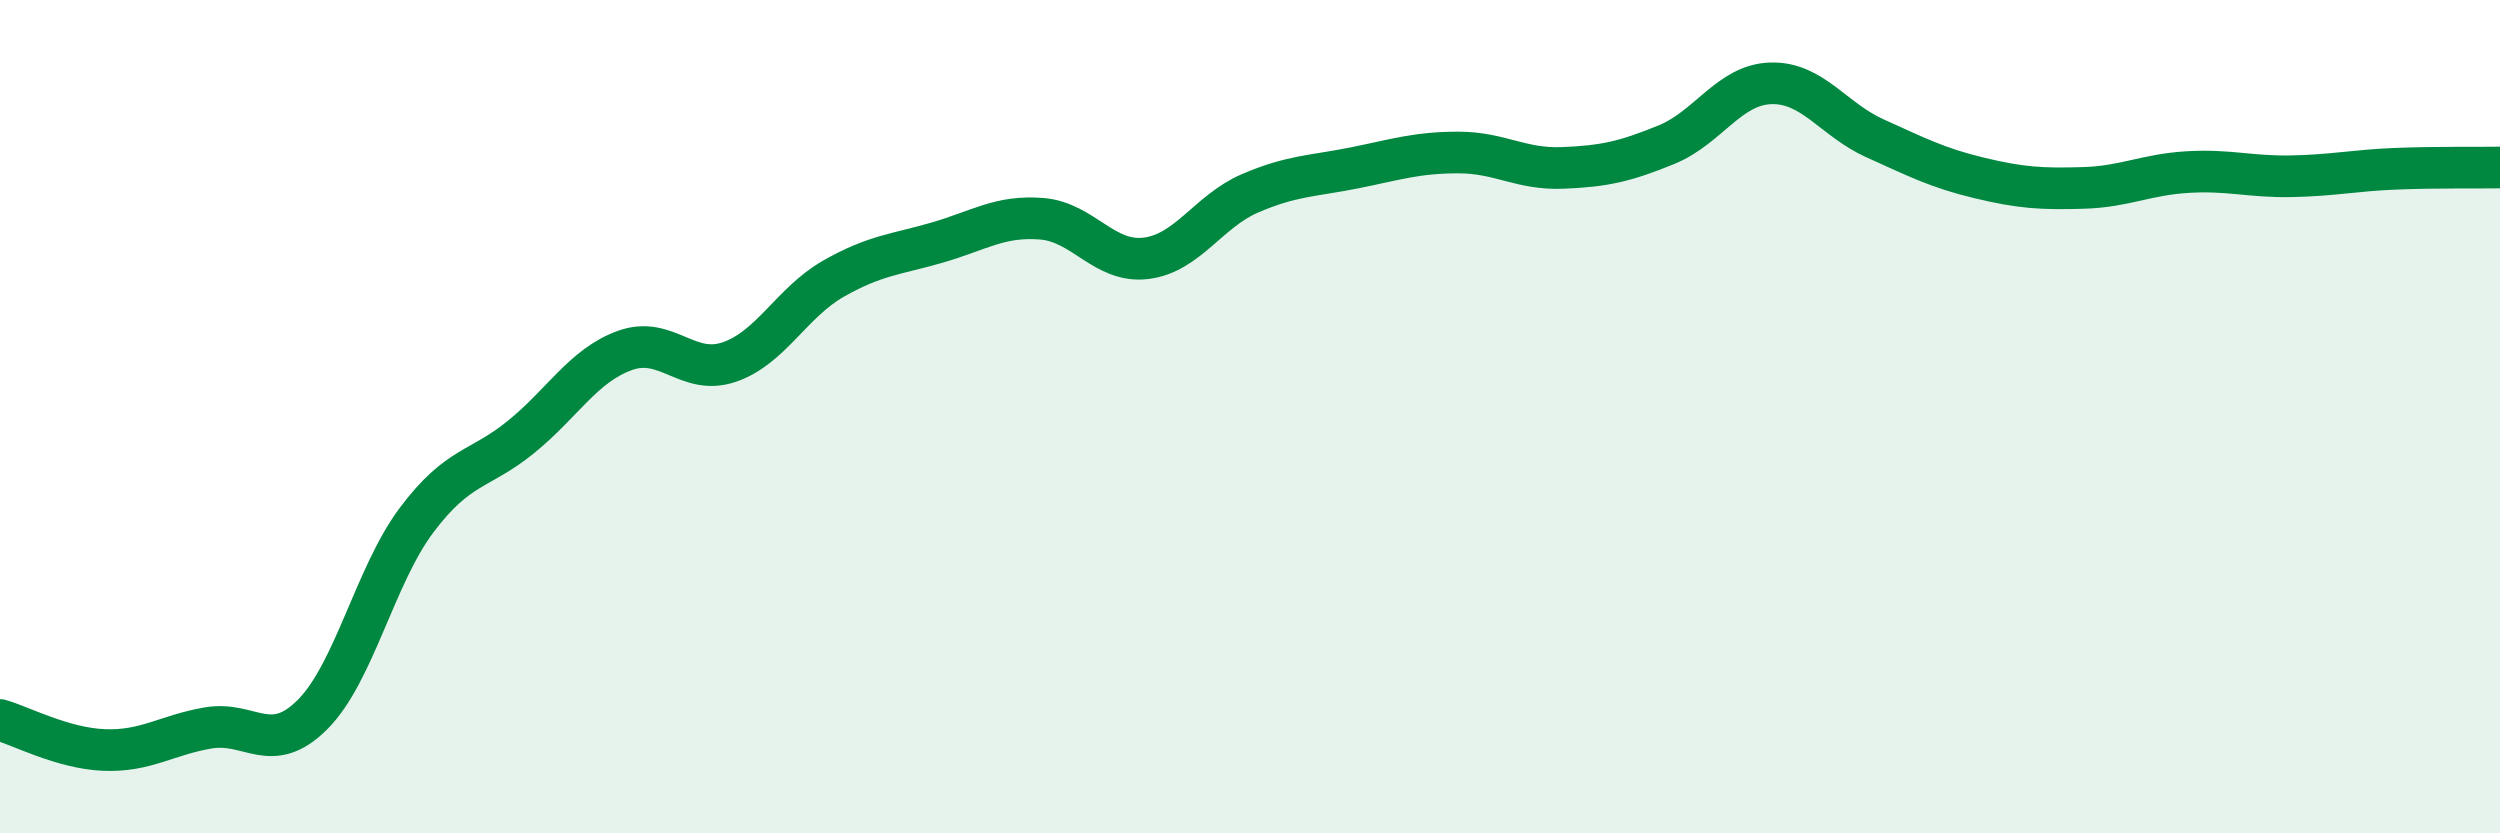 
    <svg width="60" height="20" viewBox="0 0 60 20" xmlns="http://www.w3.org/2000/svg">
      <path
        d="M 0,17.28 C 0.5,17.42 1.5,17.96 2.5,18 C 3.5,18.04 4,17.64 5,17.47 C 6,17.3 6.5,18.15 7.5,17.15 C 8.5,16.15 9,13.81 10,12.48 C 11,11.15 11.5,11.3 12.5,10.49 C 13.5,9.68 14,8.77 15,8.41 C 16,8.05 16.5,9.03 17.5,8.69 C 18.5,8.35 19,7.26 20,6.69 C 21,6.12 21.5,6.11 22.5,5.82 C 23.5,5.53 24,5.17 25,5.25 C 26,5.33 26.5,6.32 27.5,6.2 C 28.5,6.08 29,5.07 30,4.64 C 31,4.21 31.5,4.23 32.5,4.03 C 33.5,3.83 34,3.66 35,3.66 C 36,3.66 36.5,4.07 37.5,4.03 C 38.5,3.99 39,3.88 40,3.47 C 41,3.06 41.5,2.03 42.5,2 C 43.5,1.97 44,2.87 45,3.32 C 46,3.77 46.5,4.03 47.5,4.27 C 48.5,4.51 49,4.54 50,4.51 C 51,4.48 51.5,4.19 52.5,4.13 C 53.5,4.07 54,4.25 55,4.23 C 56,4.21 56.5,4.09 57.5,4.05 C 58.5,4.01 59.5,4.03 60,4.02L60 20L0 20Z"
        fill="#008740"
        opacity="0.1"
        stroke-linecap="round"
        stroke-linejoin="round"
      />
      <path
        d="M 0,17.28 C 0.5,17.42 1.5,17.96 2.5,18 C 3.5,18.04 4,17.64 5,17.47 C 6,17.3 6.5,18.15 7.5,17.15 C 8.5,16.15 9,13.81 10,12.48 C 11,11.15 11.5,11.3 12.5,10.49 C 13.5,9.68 14,8.77 15,8.41 C 16,8.05 16.5,9.03 17.5,8.69 C 18.5,8.35 19,7.26 20,6.69 C 21,6.12 21.5,6.11 22.5,5.82 C 23.5,5.53 24,5.17 25,5.25 C 26,5.33 26.5,6.32 27.5,6.2 C 28.5,6.08 29,5.07 30,4.64 C 31,4.21 31.5,4.23 32.5,4.03 C 33.5,3.83 34,3.66 35,3.66 C 36,3.66 36.5,4.07 37.5,4.03 C 38.5,3.99 39,3.88 40,3.47 C 41,3.06 41.5,2.03 42.5,2 C 43.5,1.97 44,2.87 45,3.32 C 46,3.77 46.5,4.03 47.5,4.27 C 48.5,4.51 49,4.54 50,4.51 C 51,4.48 51.5,4.19 52.5,4.13 C 53.5,4.07 54,4.25 55,4.23 C 56,4.21 56.5,4.09 57.5,4.05 C 58.5,4.01 59.5,4.03 60,4.02"
        stroke="#008740"
        stroke-width="1"
        fill="none"
        stroke-linecap="round"
        stroke-linejoin="round"
      />
    </svg>
  